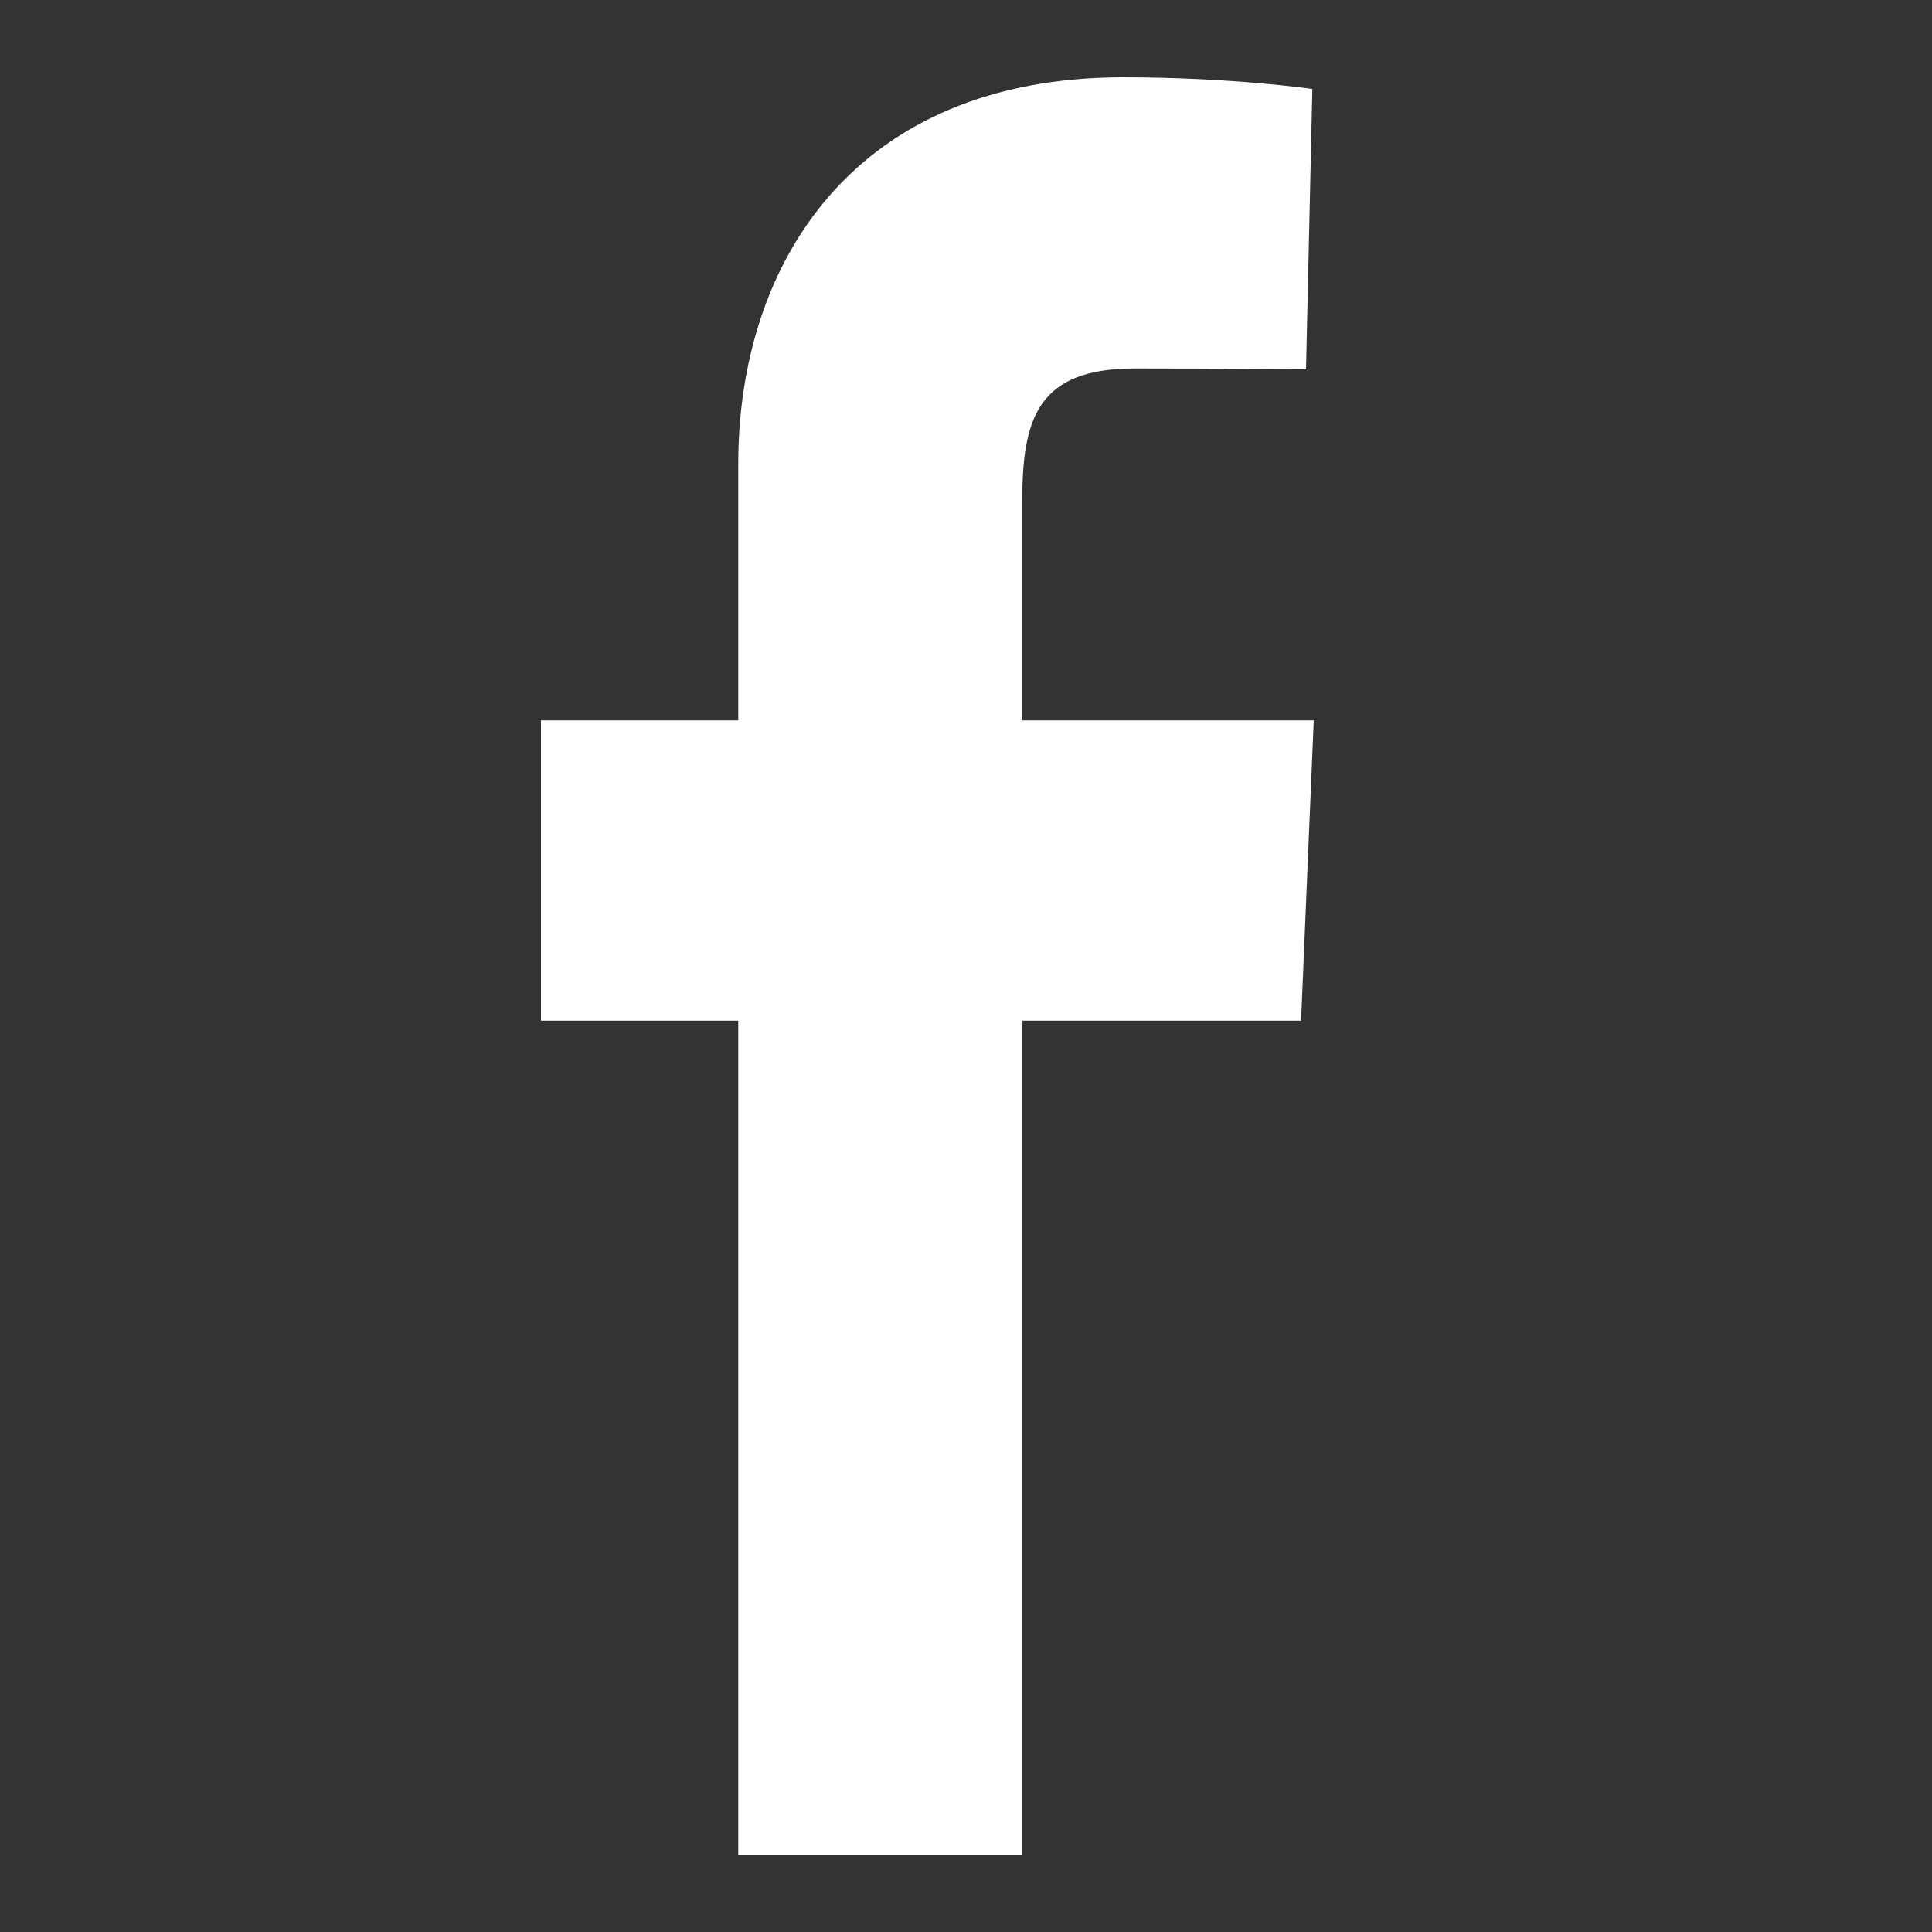 <svg width="25" height="25" viewBox="0 0 25 25" fill="none" xmlns="http://www.w3.org/2000/svg">
<rect x="0" y="0" width="25" height="25" fill="#333333" stroke="none"/>
<path d="M9.553 24V13.208H7V9.322H9.553V6.003C9.553 3.395 11.061 1 14.535 1C15.942 1 16.982 1.151 16.982 1.151L16.9 4.779C16.9 4.779 15.839 4.768 14.682 4.768C13.429 4.768 13.228 5.413 13.228 6.485V9.322H17L16.836 13.208H13.228V24H9.553Z" fill="white"/>
</svg>

